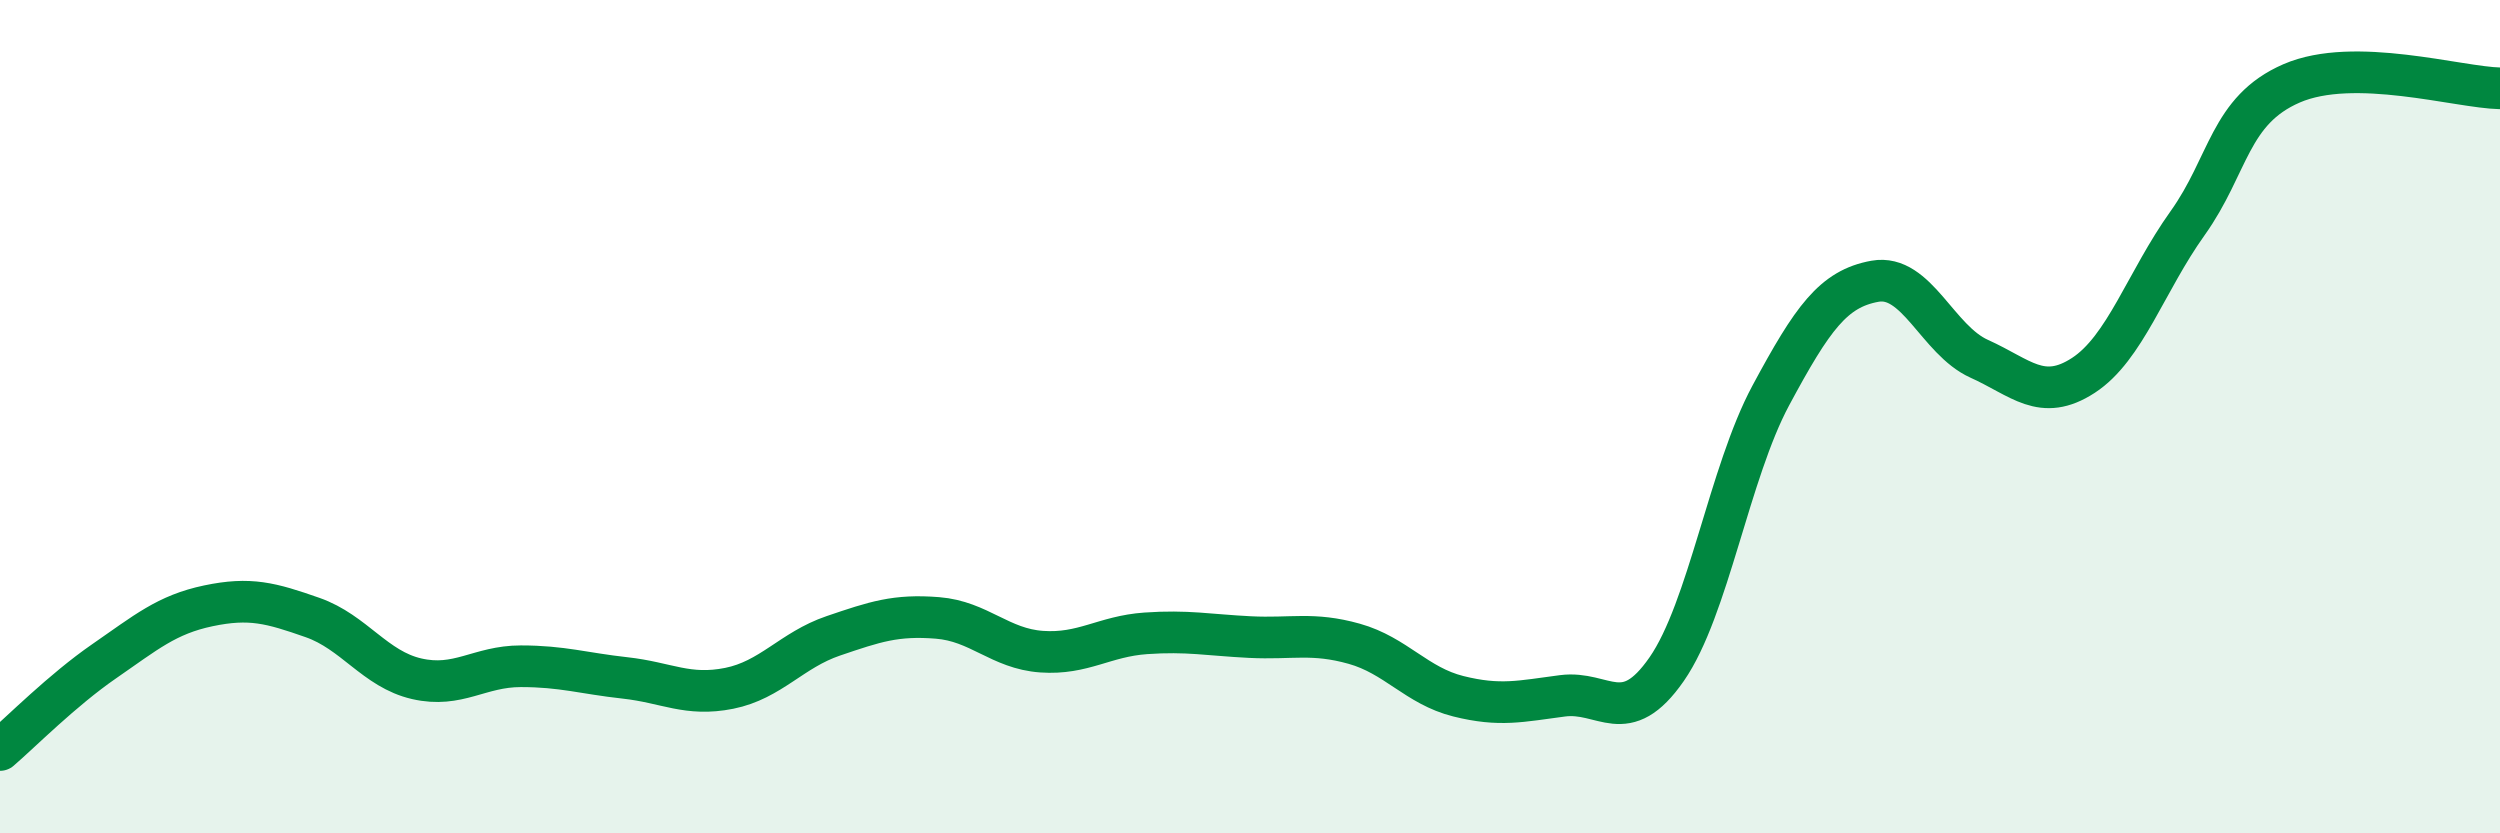 
    <svg width="60" height="20" viewBox="0 0 60 20" xmlns="http://www.w3.org/2000/svg">
      <path
        d="M 0,18 C 0.5,17.57 1.5,16.56 2.5,15.87 C 3.5,15.18 4,14.75 5,14.54 C 6,14.33 6.5,14.47 7.5,14.82 C 8.5,15.17 9,16.06 10,16.29 C 11,16.52 11.5,15.99 12.5,15.99 C 13.5,15.99 14,16.16 15,16.27 C 16,16.38 16.5,16.72 17.5,16.52 C 18.5,16.32 19,15.6 20,15.26 C 21,14.92 21.5,14.75 22.5,14.83 C 23.5,14.91 24,15.57 25,15.64 C 26,15.71 26.5,15.27 27.5,15.2 C 28.5,15.13 29,15.24 30,15.29 C 31,15.34 31.5,15.17 32.5,15.45 C 33.5,15.73 34,16.46 35,16.71 C 36,16.96 36.5,16.83 37.5,16.7 C 38.5,16.57 39,17.5 40,16.06 C 41,14.62 41.5,11.35 42.5,9.49 C 43.5,7.63 44,6.93 45,6.75 C 46,6.57 46.5,8.16 47.5,8.61 C 48.5,9.06 49,9.66 50,9.01 C 51,8.36 51.5,6.76 52.5,5.36 C 53.5,3.96 53.5,2.65 55,2 C 56.5,1.35 59,2.1 60,2.12L60 20L0 20Z"
        fill="#008740"
        opacity="0.1"
        stroke-linecap="round"
        stroke-linejoin="round"
      />
      <path
        d="M 0,18 C 0.5,17.57 1.5,16.56 2.5,15.87 C 3.5,15.18 4,14.75 5,14.54 C 6,14.33 6.5,14.47 7.5,14.82 C 8.5,15.17 9,16.06 10,16.29 C 11,16.52 11.5,15.99 12.5,15.99 C 13.5,15.99 14,16.16 15,16.27 C 16,16.38 16.5,16.72 17.5,16.52 C 18.5,16.32 19,15.6 20,15.26 C 21,14.92 21.5,14.75 22.5,14.83 C 23.5,14.91 24,15.57 25,15.64 C 26,15.71 26.5,15.27 27.5,15.2 C 28.5,15.13 29,15.24 30,15.29 C 31,15.34 31.5,15.17 32.5,15.45 C 33.5,15.73 34,16.46 35,16.71 C 36,16.96 36.5,16.83 37.5,16.7 C 38.5,16.57 39,17.5 40,16.06 C 41,14.62 41.5,11.35 42.5,9.49 C 43.5,7.63 44,6.93 45,6.75 C 46,6.57 46.5,8.16 47.5,8.61 C 48.5,9.06 49,9.66 50,9.01 C 51,8.36 51.5,6.76 52.5,5.36 C 53.5,3.96 53.5,2.65 55,2 C 56.5,1.35 59,2.1 60,2.12"
        stroke="#008740"
        stroke-width="1"
        fill="none"
        stroke-linecap="round"
        stroke-linejoin="round"
      />
    </svg>
  